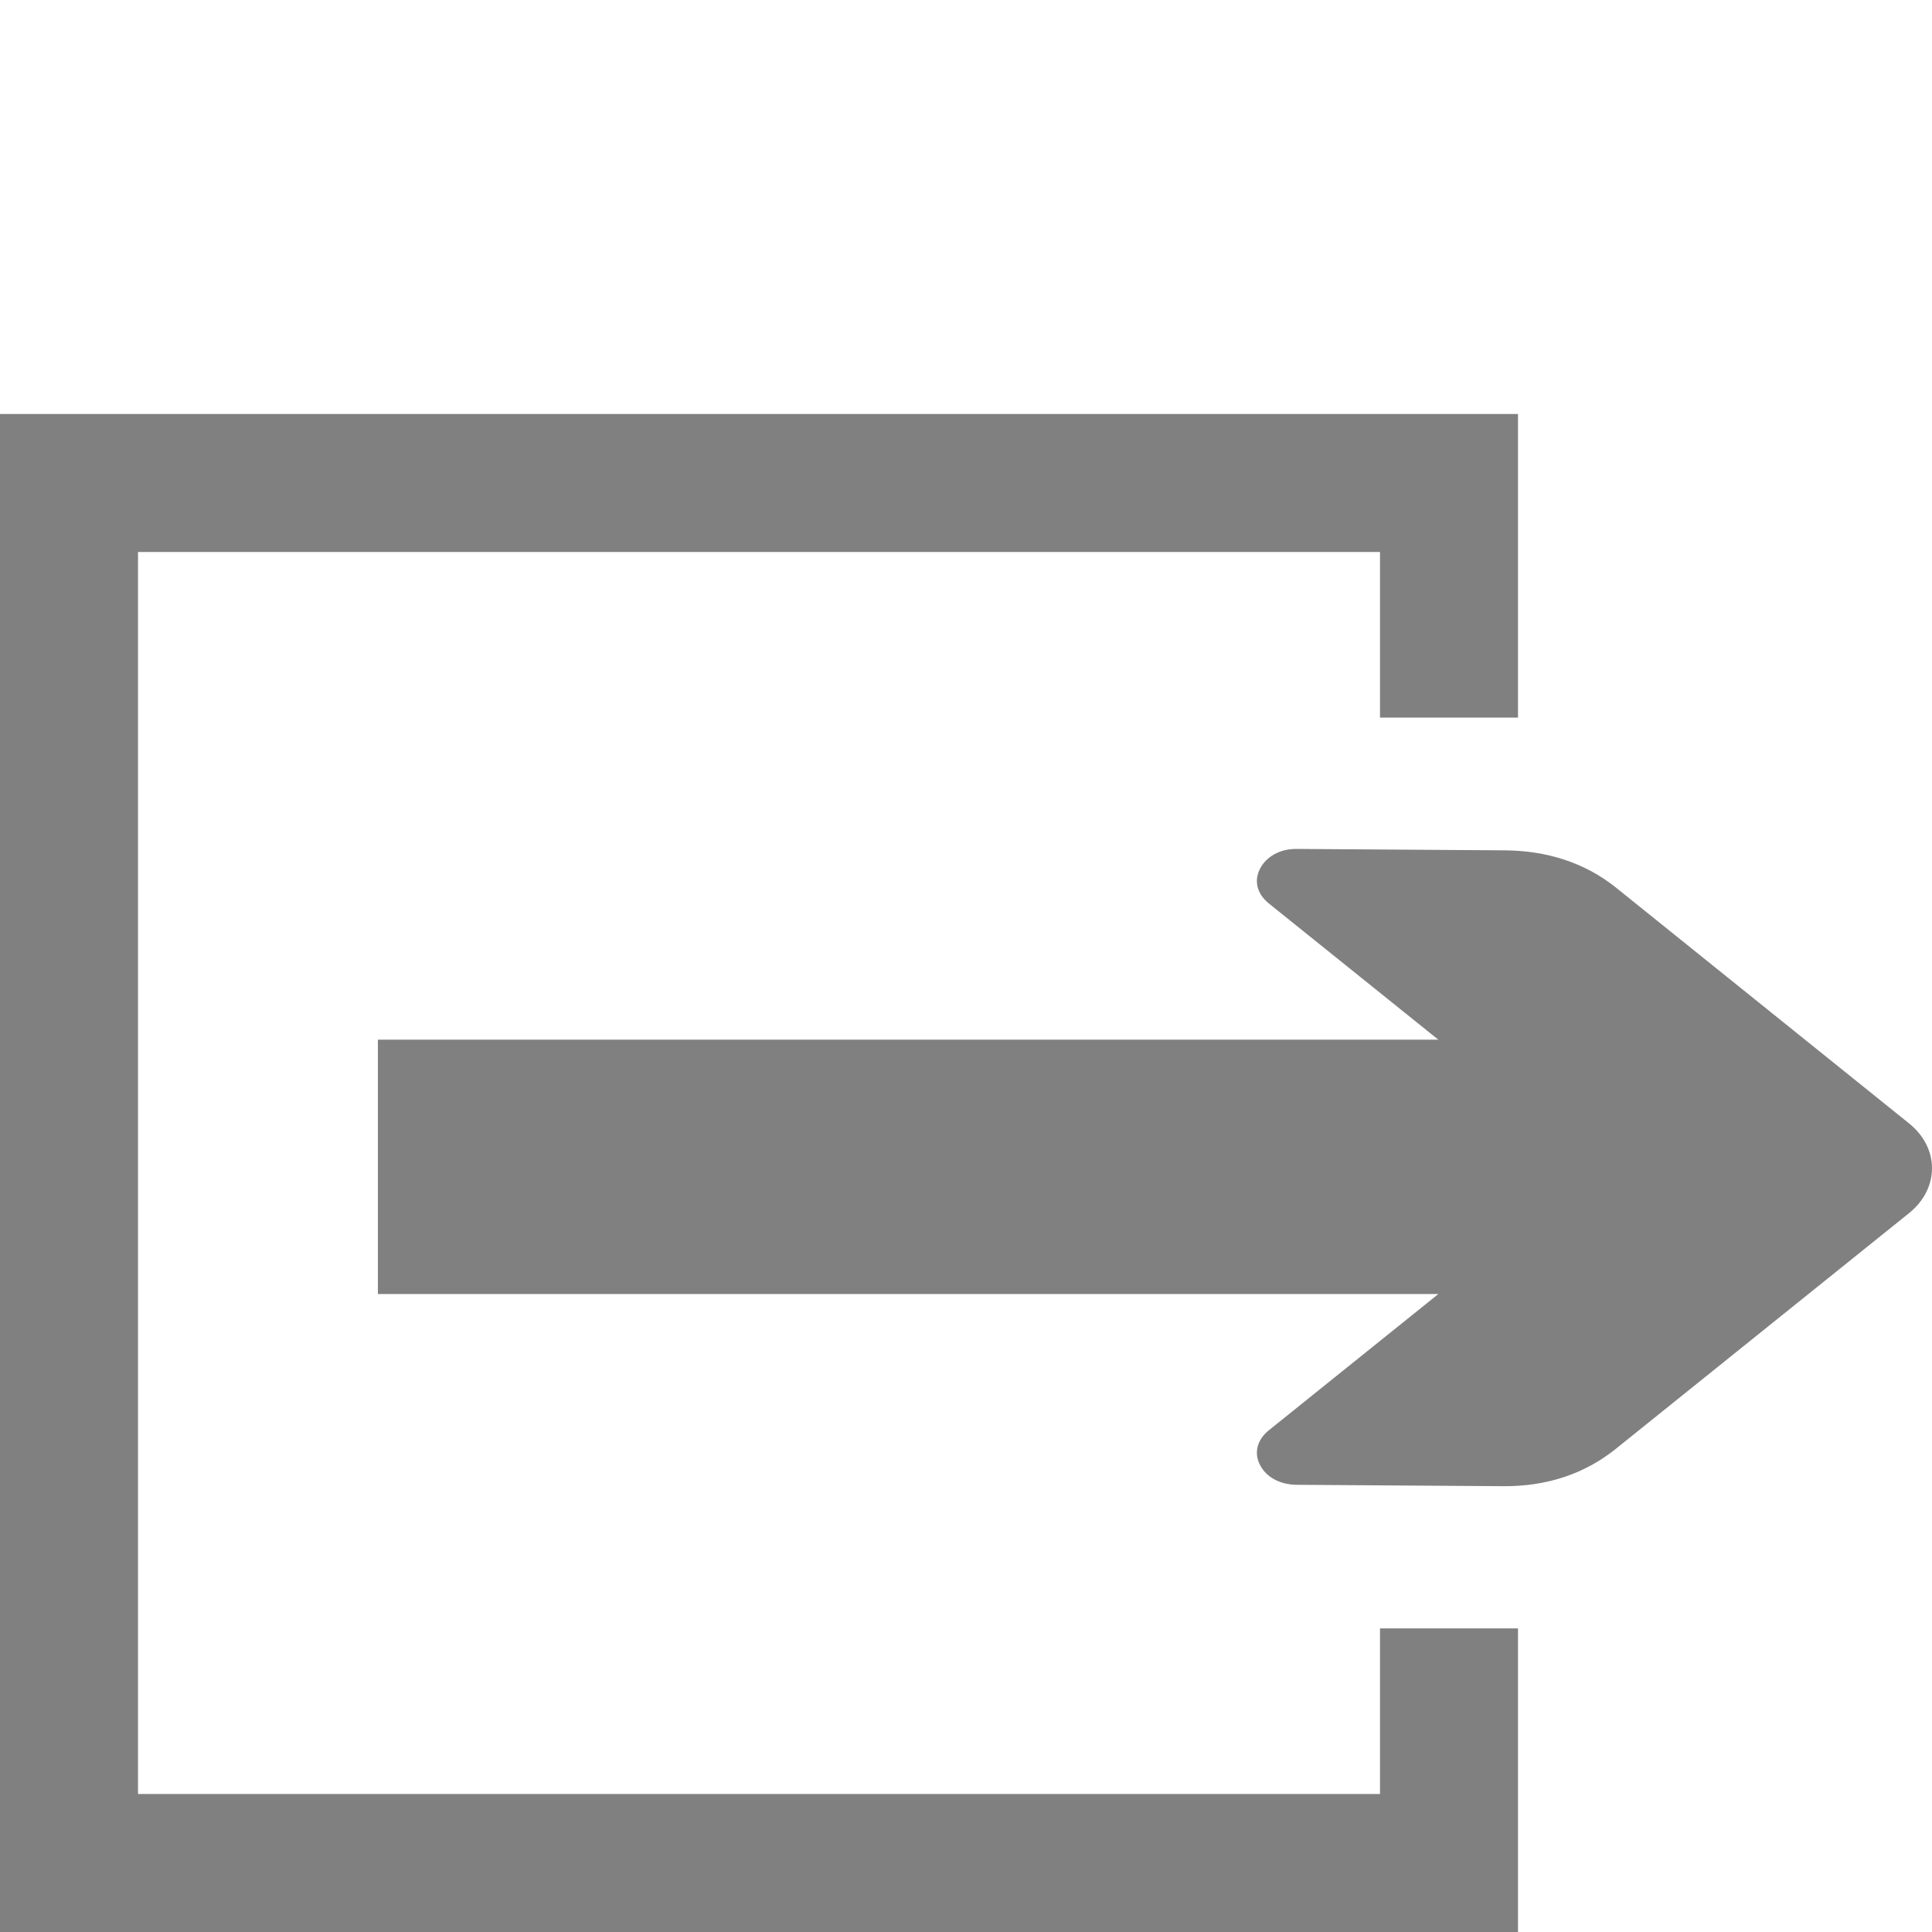 <?xml version="1.0" encoding="UTF-8" standalone="no"?>
<!-- Created with Inkscape (http://www.inkscape.org/) -->

<svg
   xmlns:dc="http://purl.org/dc/elements/1.1/"
   xmlns:cc="http://creativecommons.org/ns#"
   xmlns:rdf="http://www.w3.org/1999/02/22-rdf-syntax-ns#"
   xmlns:svg="http://www.w3.org/2000/svg"
   xmlns="http://www.w3.org/2000/svg"
   xmlns:sodipodi="http://sodipodi.sourceforge.net/DTD/sodipodi-0.dtd"
   xmlns:inkscape="http://www.inkscape.org/namespaces/inkscape"
   width="700"
   height="700"
   viewBox="0 0 700 700"
   version="1.1"
   id="svg32"
   inkscape:version="0.92.2 (5c3e80d, 2017-08-06)"
   sodipodi:docname="PropertyBase.svg">
  <defs
     id="defs26" />
  <sodipodi:namedview
     id="base"
     pagecolor="#ffffff"
     bordercolor="#666666"
     borderopacity="1.0"
     inkscape:pageopacity="0.0"
     inkscape:pageshadow="2"
     inkscape:zoom="0.7"
     inkscape:cx="-320.71429"
     inkscape:cy="335.92965"
     inkscape:document-units="px"
     inkscape:current-layer="svg32"
     showgrid="true"
     units="px"
     inkscape:pagecheckerboard="false"
     inkscape:showpageshadow="false"
     showborder="true"
     inkscape:window-width="1920"
     inkscape:window-height="1137"
     inkscape:window-x="1912"
     inkscape:window-y="-8"
     inkscape:window-maximized="1">
    <inkscape:grid
       type="xygrid"
       id="grid34"
       spacingx="50"
       spacingy="50"
       empspacing="1"
       dotted="true" />
  </sodipodi:namedview>
  <path
     style="clip-rule:evenodd;opacity:1;fill:#ffffff;fill-opacity:1;fill-rule:nonzero;stroke:none;stroke-width:0.205;stroke-miterlimit:4;stroke-dasharray:none;stroke-opacity:1;image-rendering:optimizeQuality;shape-rendering:geometricPrecision;text-rendering:geometricPrecision"
     d="M 0,0 V 700 H 700 V 0 Z"
     id="bounds"
     inkscape:connector-curvature="0"
     inkscape:label="BoundingBox"
     sodipodi:nodetypes="ccccc"
     sodipodi:insensitive="true" />
  <path
     style="clip-rule:evenodd;display:inline;opacity:1;fill:#ffffff;fill-opacity:1;fill-rule:nonzero;stroke:none;stroke-width:0.098;stroke-opacity:1;image-rendering:optimizeQuality;shape-rendering:geometricPrecision;text-rendering:geometricPrecision"
     d="M 0,0 V 550 H 550 V 0 Z"
     id="background"
     inkscape:connector-curvature="0"
     inkscape:label="Background"
     sodipodi:nodetypes="ccccc"
     sodipodi:insensitive="true" />
  <path
     style="clip-rule:evenodd;display:inline;opacity:1;fill:#808080;fill-opacity:1;fill-rule:nonzero;stroke:none;stroke-width:0.1;stroke-opacity:1;image-rendering:optimizeQuality;shape-rendering:geometricPrecision;text-rendering:geometricPrecision"
     d="m 500,590 v 60 H 50 V 200 h 450 v 60 h 50 V 150 H 0 V 700 H 550 V 590"
     id="box"
     inkscape:connector-curvature="0"
     inkscape:label="GrayBox"
     sodipodi:nodetypes="cccccccccccc"
     sodipodi:insensitive="true" />
  <path
     style="clip-rule:evenodd;fill:#808080;fill-rule:nonzero;stroke-width:0.09;image-rendering:optimizeQuality;shape-rendering:geometricPrecision;text-rendering:geometricPrecision"
     d="m 700,423.283 c 0,-5.904 -2.777,-11.808 -8.33,-16.272 L 585.444,321.553 c -11.196,-8.927 -24.809,-13.391 -40.573,-13.463 l -75.147,-0.505 c -5.822,-0.072 -10.928,2.736 -13.167,7.128 -2.329,4.392 -1.074,9.144 3.046,12.528 l 61.533,49.46 h -384.223 v 92.154 h 384.223 l -61.533,49.462 c -4.12,3.384 -5.374,8.134 -3.046,12.526 2.239,4.392 7.256,7.056 13.167,7.128 l 75.147,0.505 c 15.764,0.072 29.377,-4.536 40.573,-13.536 L 691.67,439.554 C 697.223,435.09 700,429.187 700,423.283 Z"
     id="arrow"
     inkscape:connector-curvature="0"
     inkscape:label="Arrow"
     sodipodi:nodetypes="sccccccccccccccscs" />
</svg>
